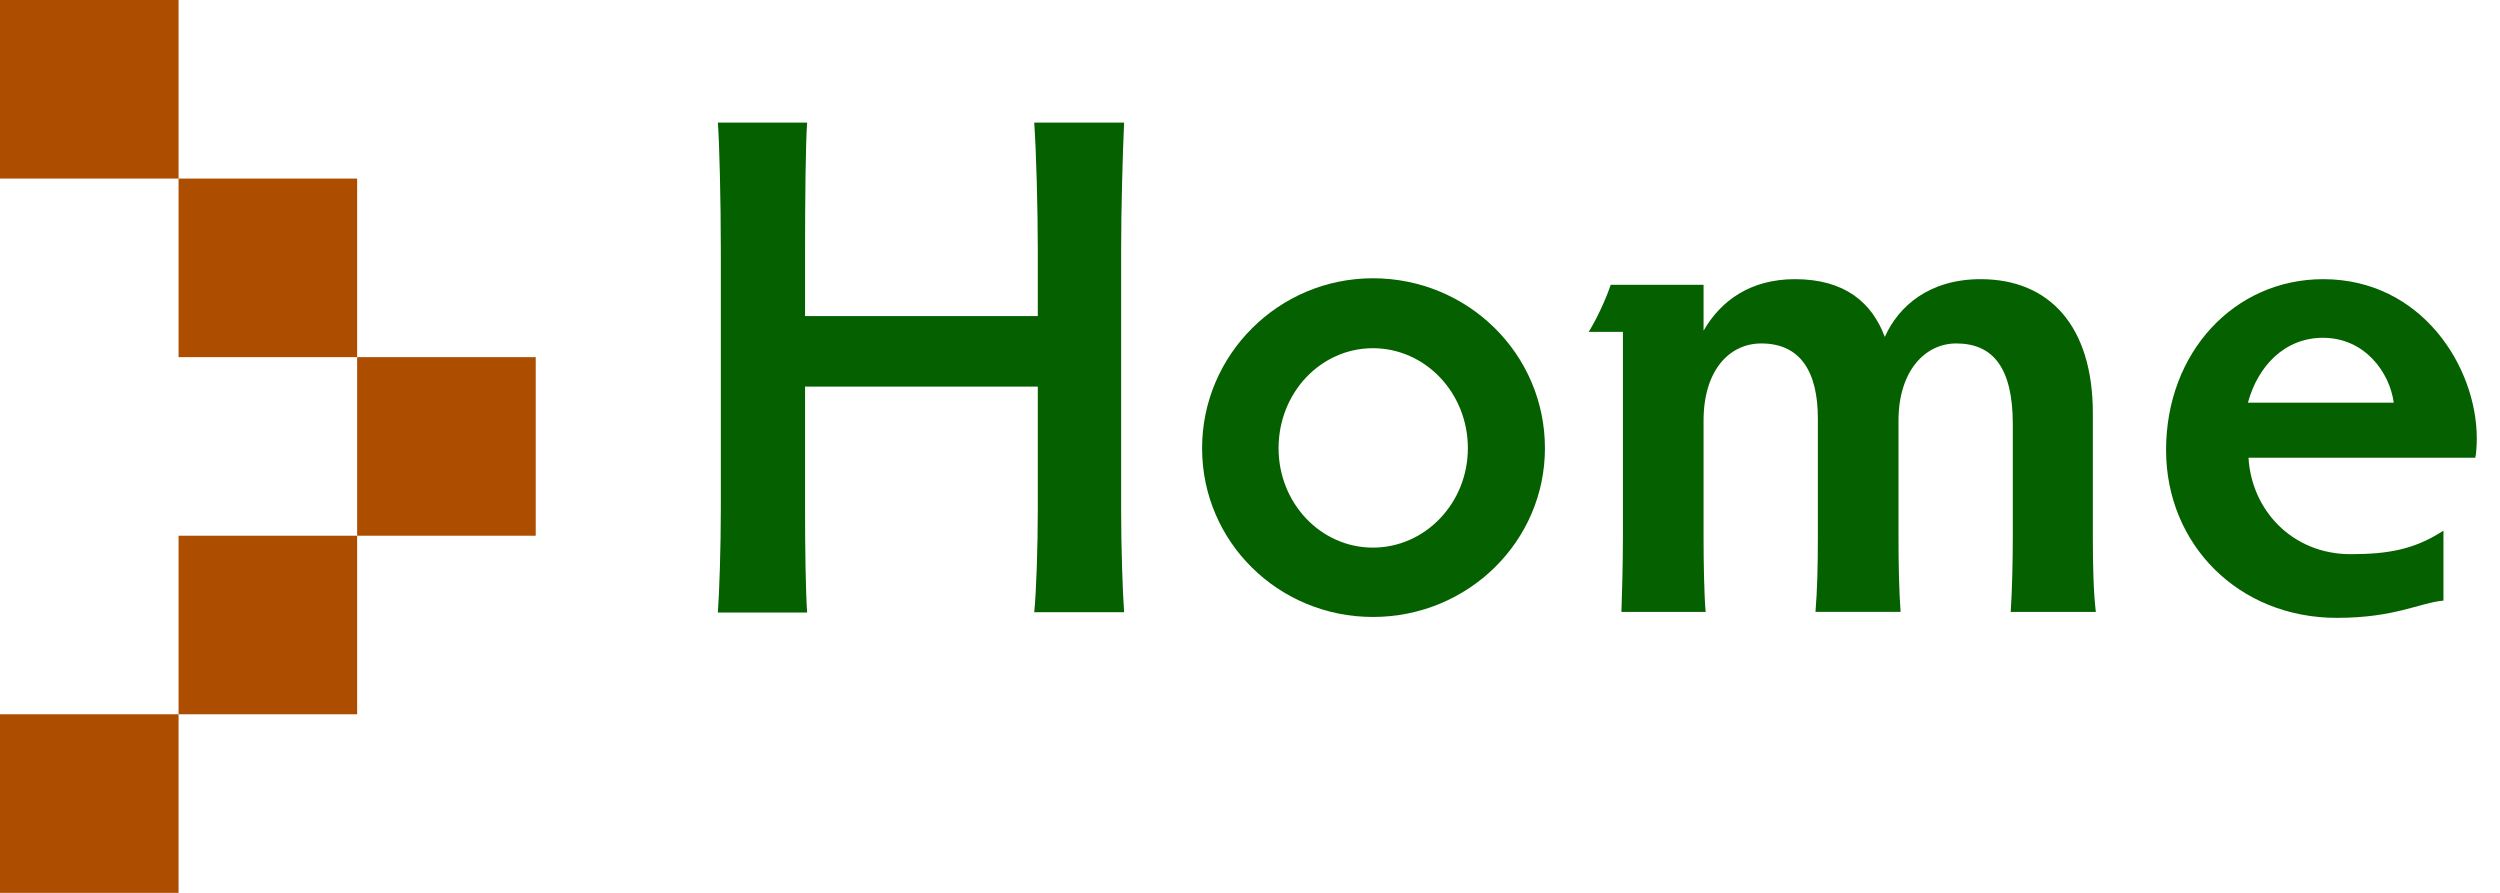 <?xml version="1.0" encoding="utf-8"?>
<!DOCTYPE svg PUBLIC "-//W3C//DTD SVG 1.1//EN" "http://www.w3.org/Graphics/SVG/1.1/DTD/svg11.dtd">
<svg version="1.1" id="Layer_1" xmlns="http://www.w3.org/2000/svg" xmlns:xlink="http://www.w3.org/1999/xlink" x="0px" y="0px"
	 width="84px" height="30px" viewBox="0 0 84 30" enable-background="new 0 0 84 30" xml:space="preserve">
<g>
	<path fill="#056100" d="M27.05,10.62h7.82V8.42c0-1.37-0.05-3.29-0.12-4.3h3.02c-0.05,1.06-0.1,2.98-0.1,4.3v8.69
		c0,1.25,0.05,2.78,0.1,3.46h-3.02c0.07-0.67,0.12-2.21,0.12-3.48v-4.1h-7.82v4.13c0,1.25,0.02,2.78,0.07,3.46h-3
		c0.05-0.67,0.1-2.21,0.1-3.48V8.42c0-1.7-0.05-3.65-0.1-4.3h3c-0.05,0.65-0.07,2.59-0.07,4.3V10.62z"/>
	<path fill="#056100" d="M46.13,9.35c3.19,0,5.78,2.54,5.78,5.71c0,3.14-2.59,5.67-5.78,5.67c-3.17,0-5.74-2.52-5.74-5.67
		C40.39,11.92,42.96,9.35,46.13,9.35z M46.13,18.4c1.75,0,3.19-1.49,3.19-3.34c0-1.87-1.44-3.36-3.19-3.36
		c-1.75,0-3.17,1.49-3.17,3.36C42.96,16.91,44.38,18.4,46.13,18.4z"/>
	<path fill="#056100" d="M61.08,18.09v-4.03c0-1.56-0.58-2.52-1.9-2.52c-1.08,0-1.94,0.91-1.94,2.59v3.96
		c0,0.79,0.02,1.92,0.07,2.47h-2.83c0.02-0.55,0.05-1.68,0.05-2.47v-6.94h-1.15c0.26-0.41,0.58-1.1,0.74-1.58h3.12v1.54
		c0.58-1.01,1.58-1.73,3.07-1.73c1.68,0,2.59,0.79,3.02,1.94c0.46-1.03,1.49-1.94,3.22-1.94c2.3,0,3.77,1.56,3.77,4.51v4.2
		c0,0.89,0.02,1.8,0.1,2.47h-2.86c0.05-0.72,0.07-1.85,0.07-2.47v-3.84c0-1.9-0.67-2.71-1.9-2.71c-1.06,0-1.94,0.94-1.94,2.59v3.96
		c0,0.91,0.02,1.78,0.07,2.47h-2.86C61.06,19.84,61.08,19,61.08,18.09z"/>
	<path fill="#056100" d="M75.55,15.38c0.1,1.75,1.46,3.24,3.43,3.24c1.3,0,2.16-0.17,3.12-0.79v2.35c-0.79,0.07-1.63,0.58-3.58,0.58
		c-3.31,0-5.74-2.47-5.74-5.64c0-3.29,2.3-5.74,5.28-5.74c3.31,0,5.16,2.95,5.16,5.35c0,0.24-0.02,0.53-0.05,0.65H75.55z
		 M75.53,13.53h4.9c-0.14-1.03-0.98-2.18-2.38-2.18C76.78,11.35,75.87,12.28,75.53,13.53z"/>
</g>
<g>
	<rect x="6" y="6" fill="#AD4D00" width="6" height="6"/>
	<rect fill="#AD4D00" width="6" height="6"/>
	<rect x="12" y="12" fill="#AD4D00" width="6" height="6"/>
	<rect y="24" fill="#AD4D00" width="6" height="6"/>
	<rect x="6" y="18" fill="#AD4D00" width="6" height="6"/>
</g>
</svg>
